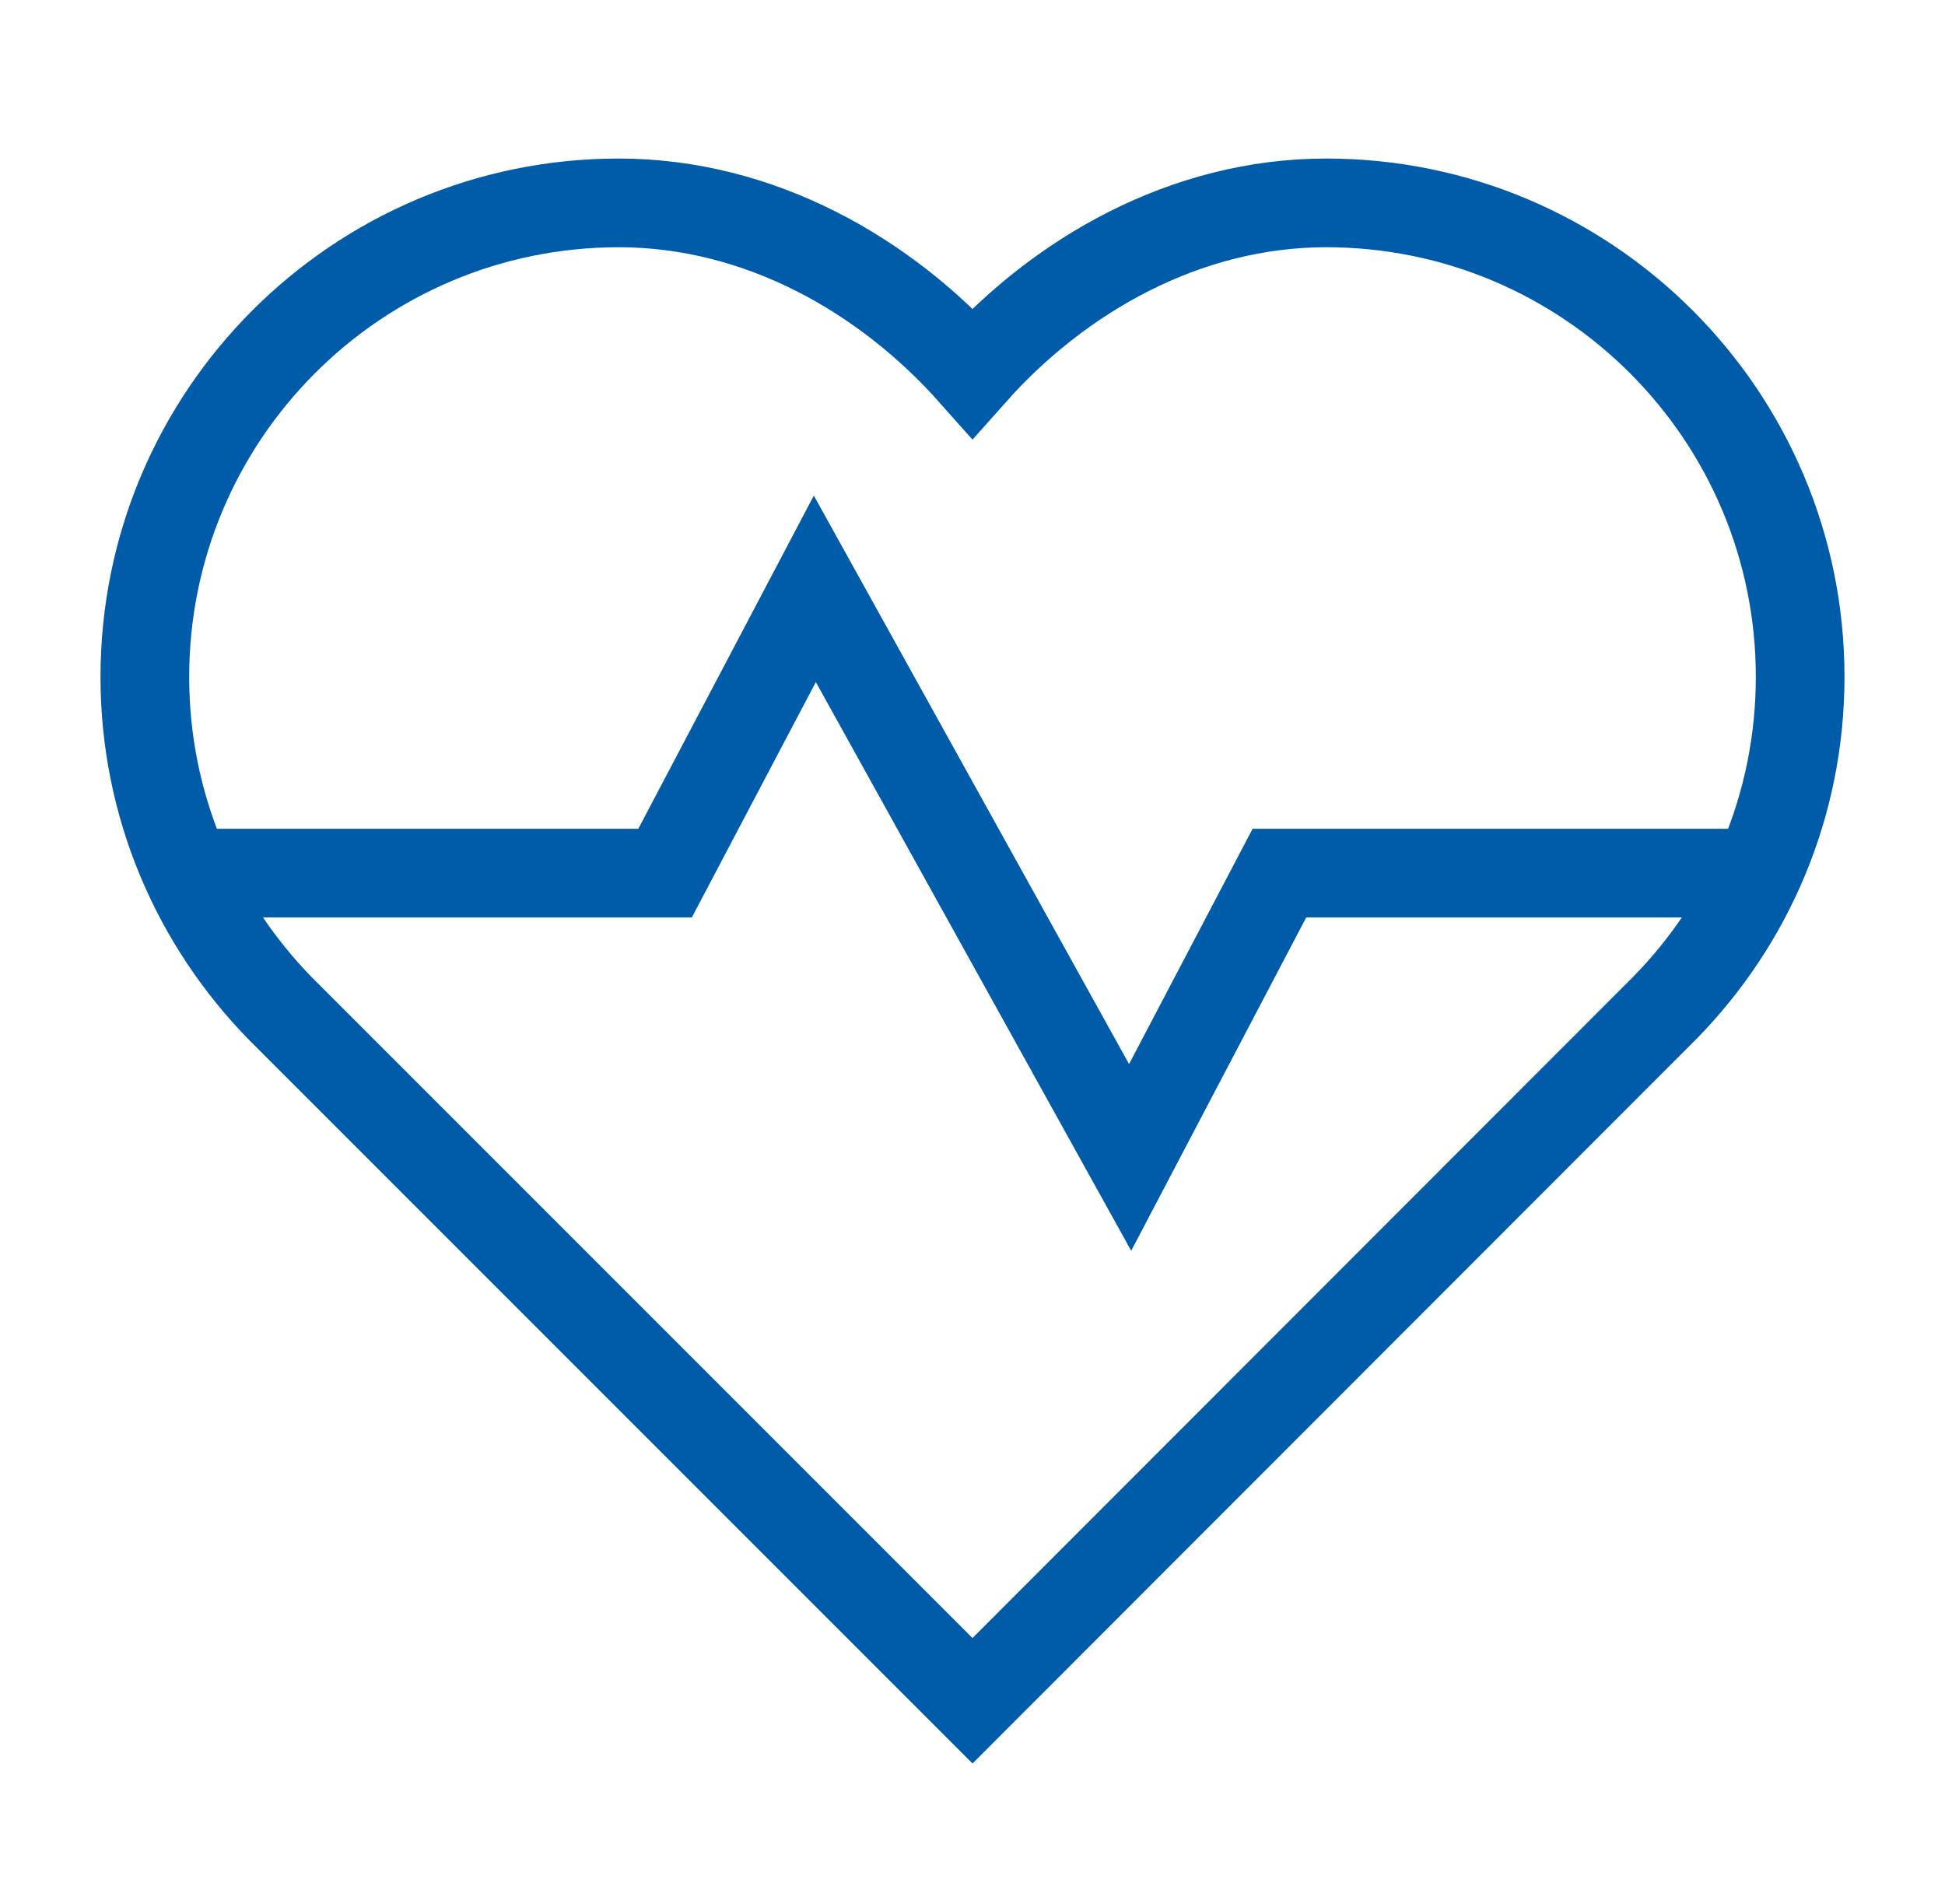 <svg width="47" height="46" viewBox="0 0 47 46" fill="none" xmlns="http://www.w3.org/2000/svg">
<path d="M43.5 16.355C43.5 10.033 38.369 4.902 32.048 4.902C28.643 4.902 25.595 6.652 23.5 9.009C21.405 6.652 18.357 4.902 14.952 4.902C8.631 4.902 3.5 10.033 3.5 16.355C3.5 19.474 4.75 22.295 6.774 24.367L23.5 41.093L40.226 24.355C42.25 22.295 43.5 19.474 43.5 16.355Z" stroke="#005CA9" stroke-width="2.143" stroke-miterlimit="10"/>
<path d="M4.523 21.096H16.071L19.69 14.227L27.309 27.965L30.916 21.096H42.476" stroke="#005CA9" stroke-width="2.143" stroke-miterlimit="10"/>
</svg>
